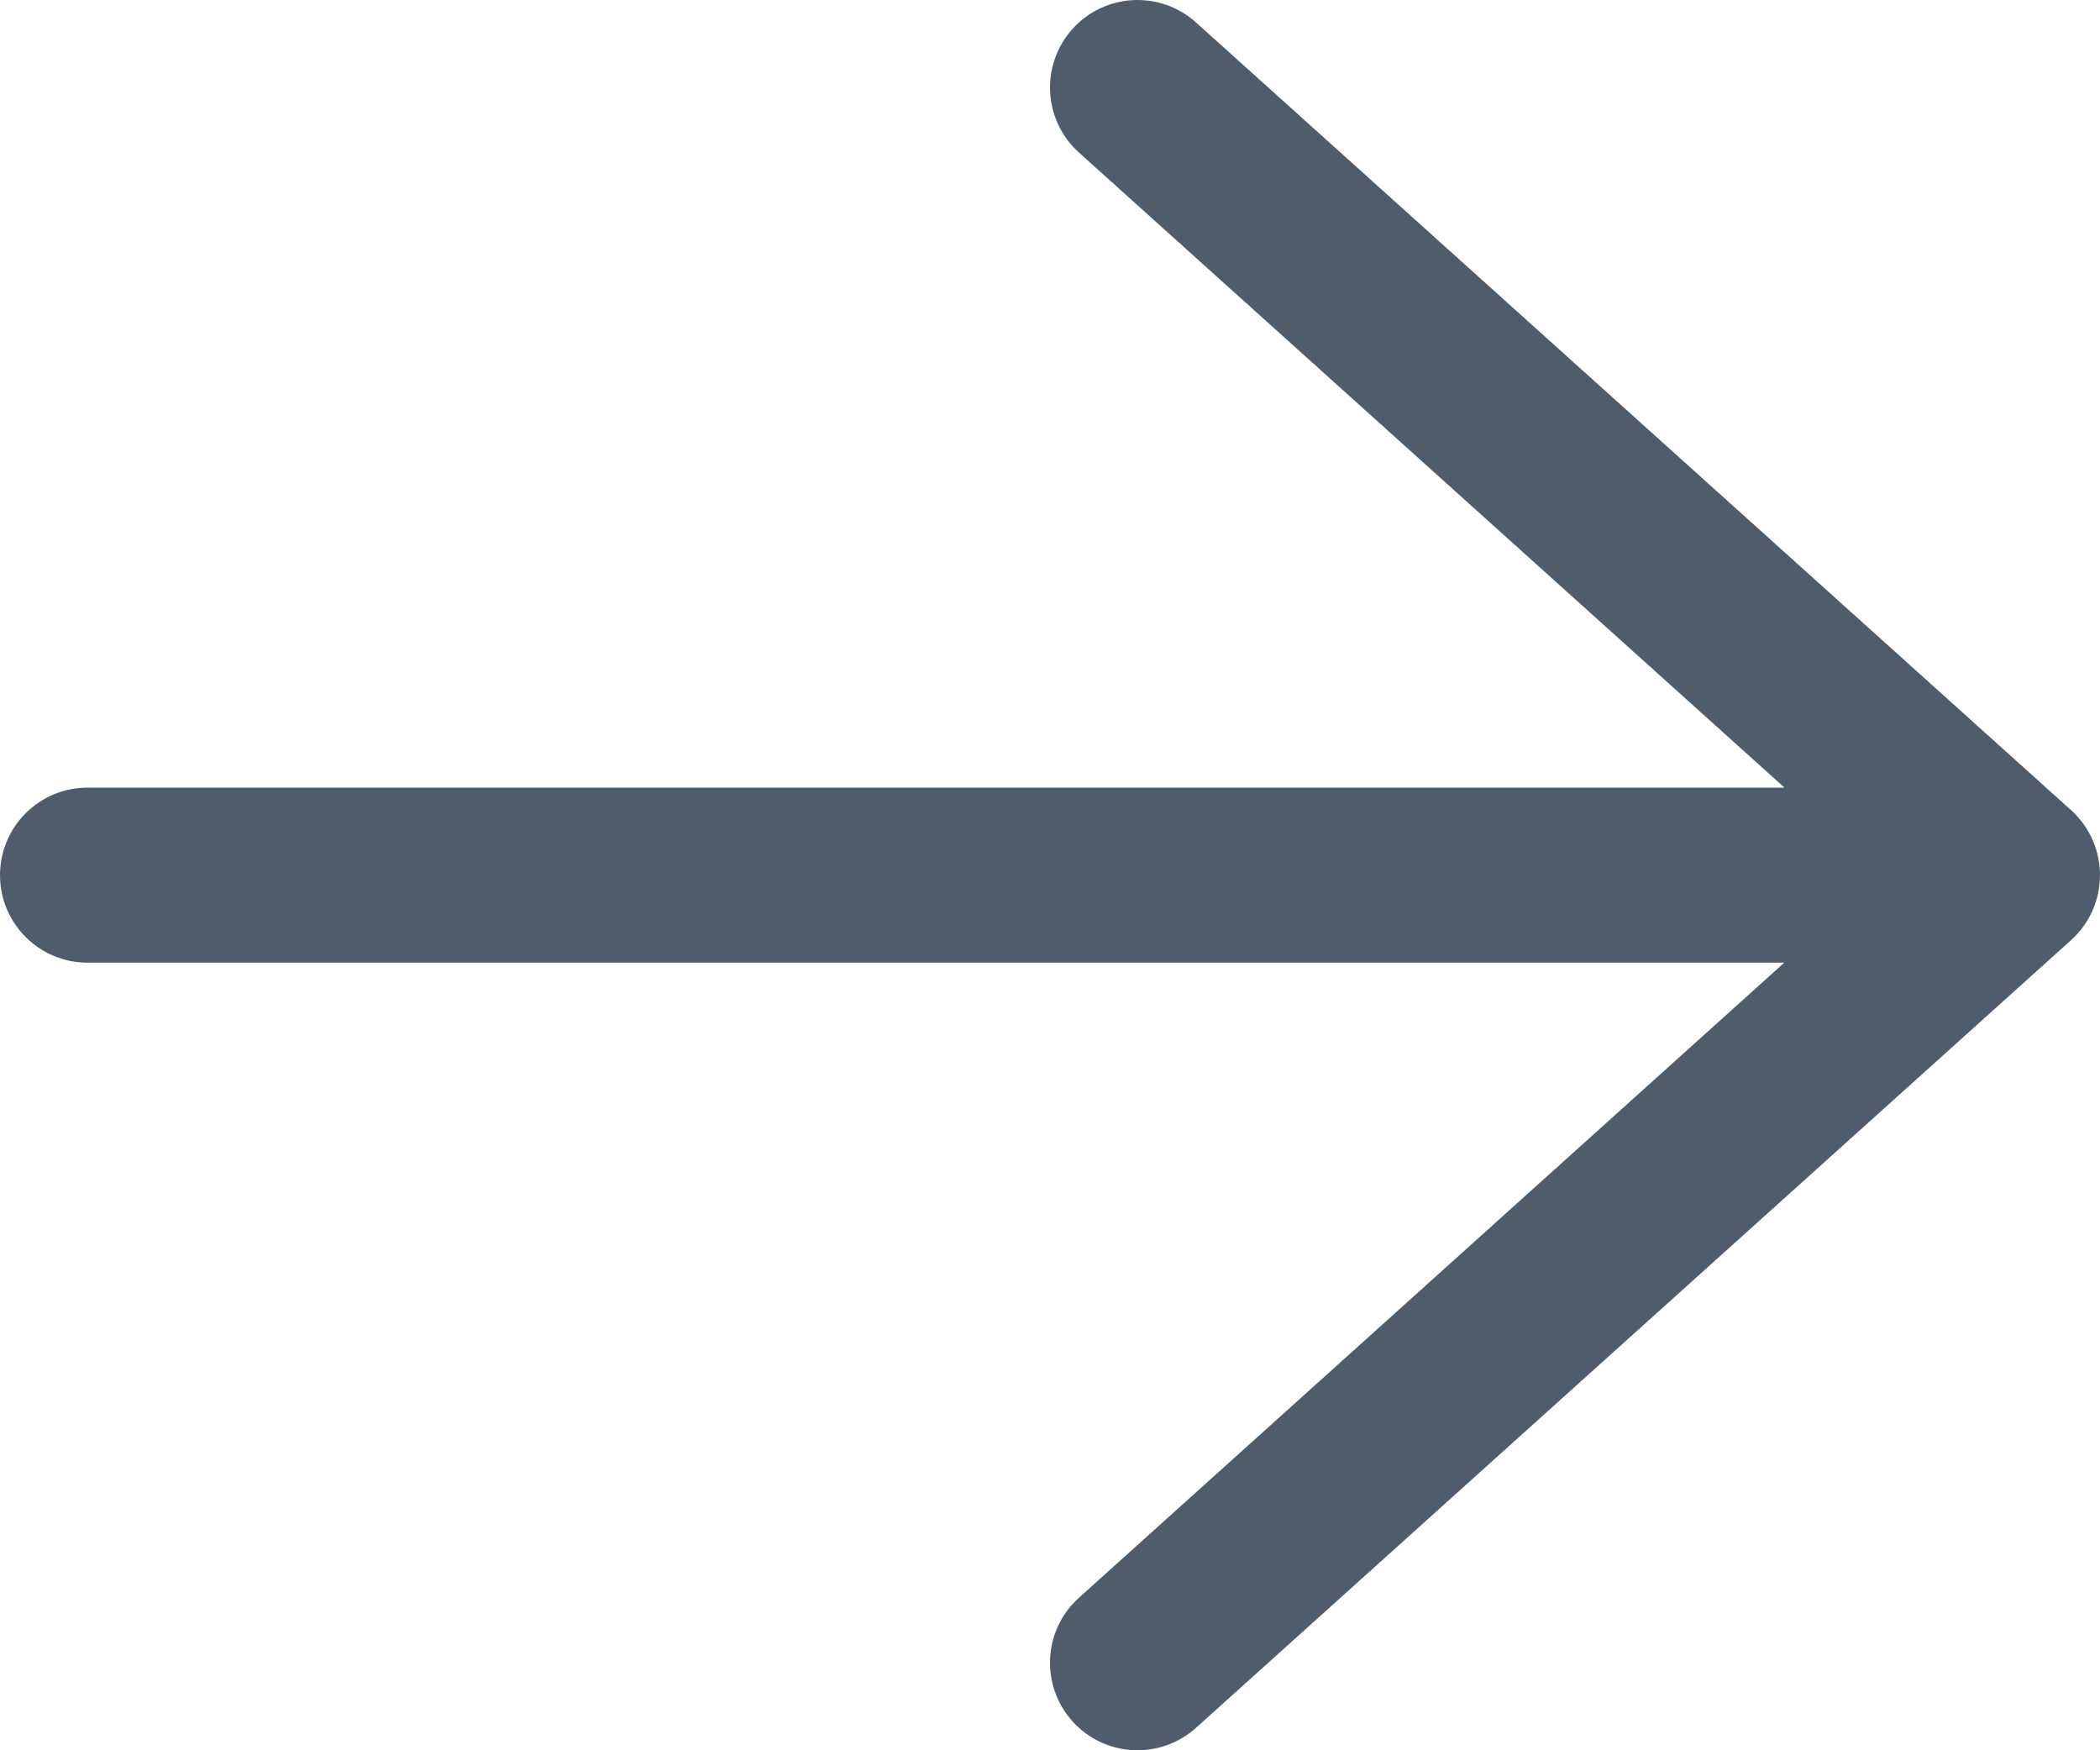 <?xml version="1.0" encoding="UTF-8"?>
<svg width="12px" height="10px" viewBox="0 0 12 10" version="1.1" xmlns="http://www.w3.org/2000/svg" xmlns:xlink="http://www.w3.org/1999/xlink">
    <!-- Generator: Sketch 64 (93537) - https://sketch.com -->
    <title>home_arrow_grey</title>
    <desc>Created with Sketch.</desc>
    <g id="WEB-16-案例按照新版案例集" stroke="none" stroke-width="1" fill="none" fill-rule="evenodd">
        <g id="切图" transform="translate(-944, -105)" fill="#4E5C6C">
            <g id="编组-4备份-2" transform="translate(944, 105)">
                <path d="M6.834,0.128 L11.834,4.628 C12.055,4.827 12.055,5.173 11.834,5.372 L6.834,9.872 C6.629,10.056 6.313,10.04 6.128,9.834 C5.944,9.629 5.96,9.313 6.166,9.128 L10.196,5.5 L0.5,5.5 C0.224,5.5 0,5.276 0,5 C0,4.724 0.224,4.5 0.5,4.5 L10.197,4.5 L6.166,0.872 C5.96,0.687 5.944,0.371 6.128,0.166 C6.313,-0.04 6.629,-0.056 6.834,0.128 Z" id="路径"></path>
            </g>
        </g>
    </g>
</svg>